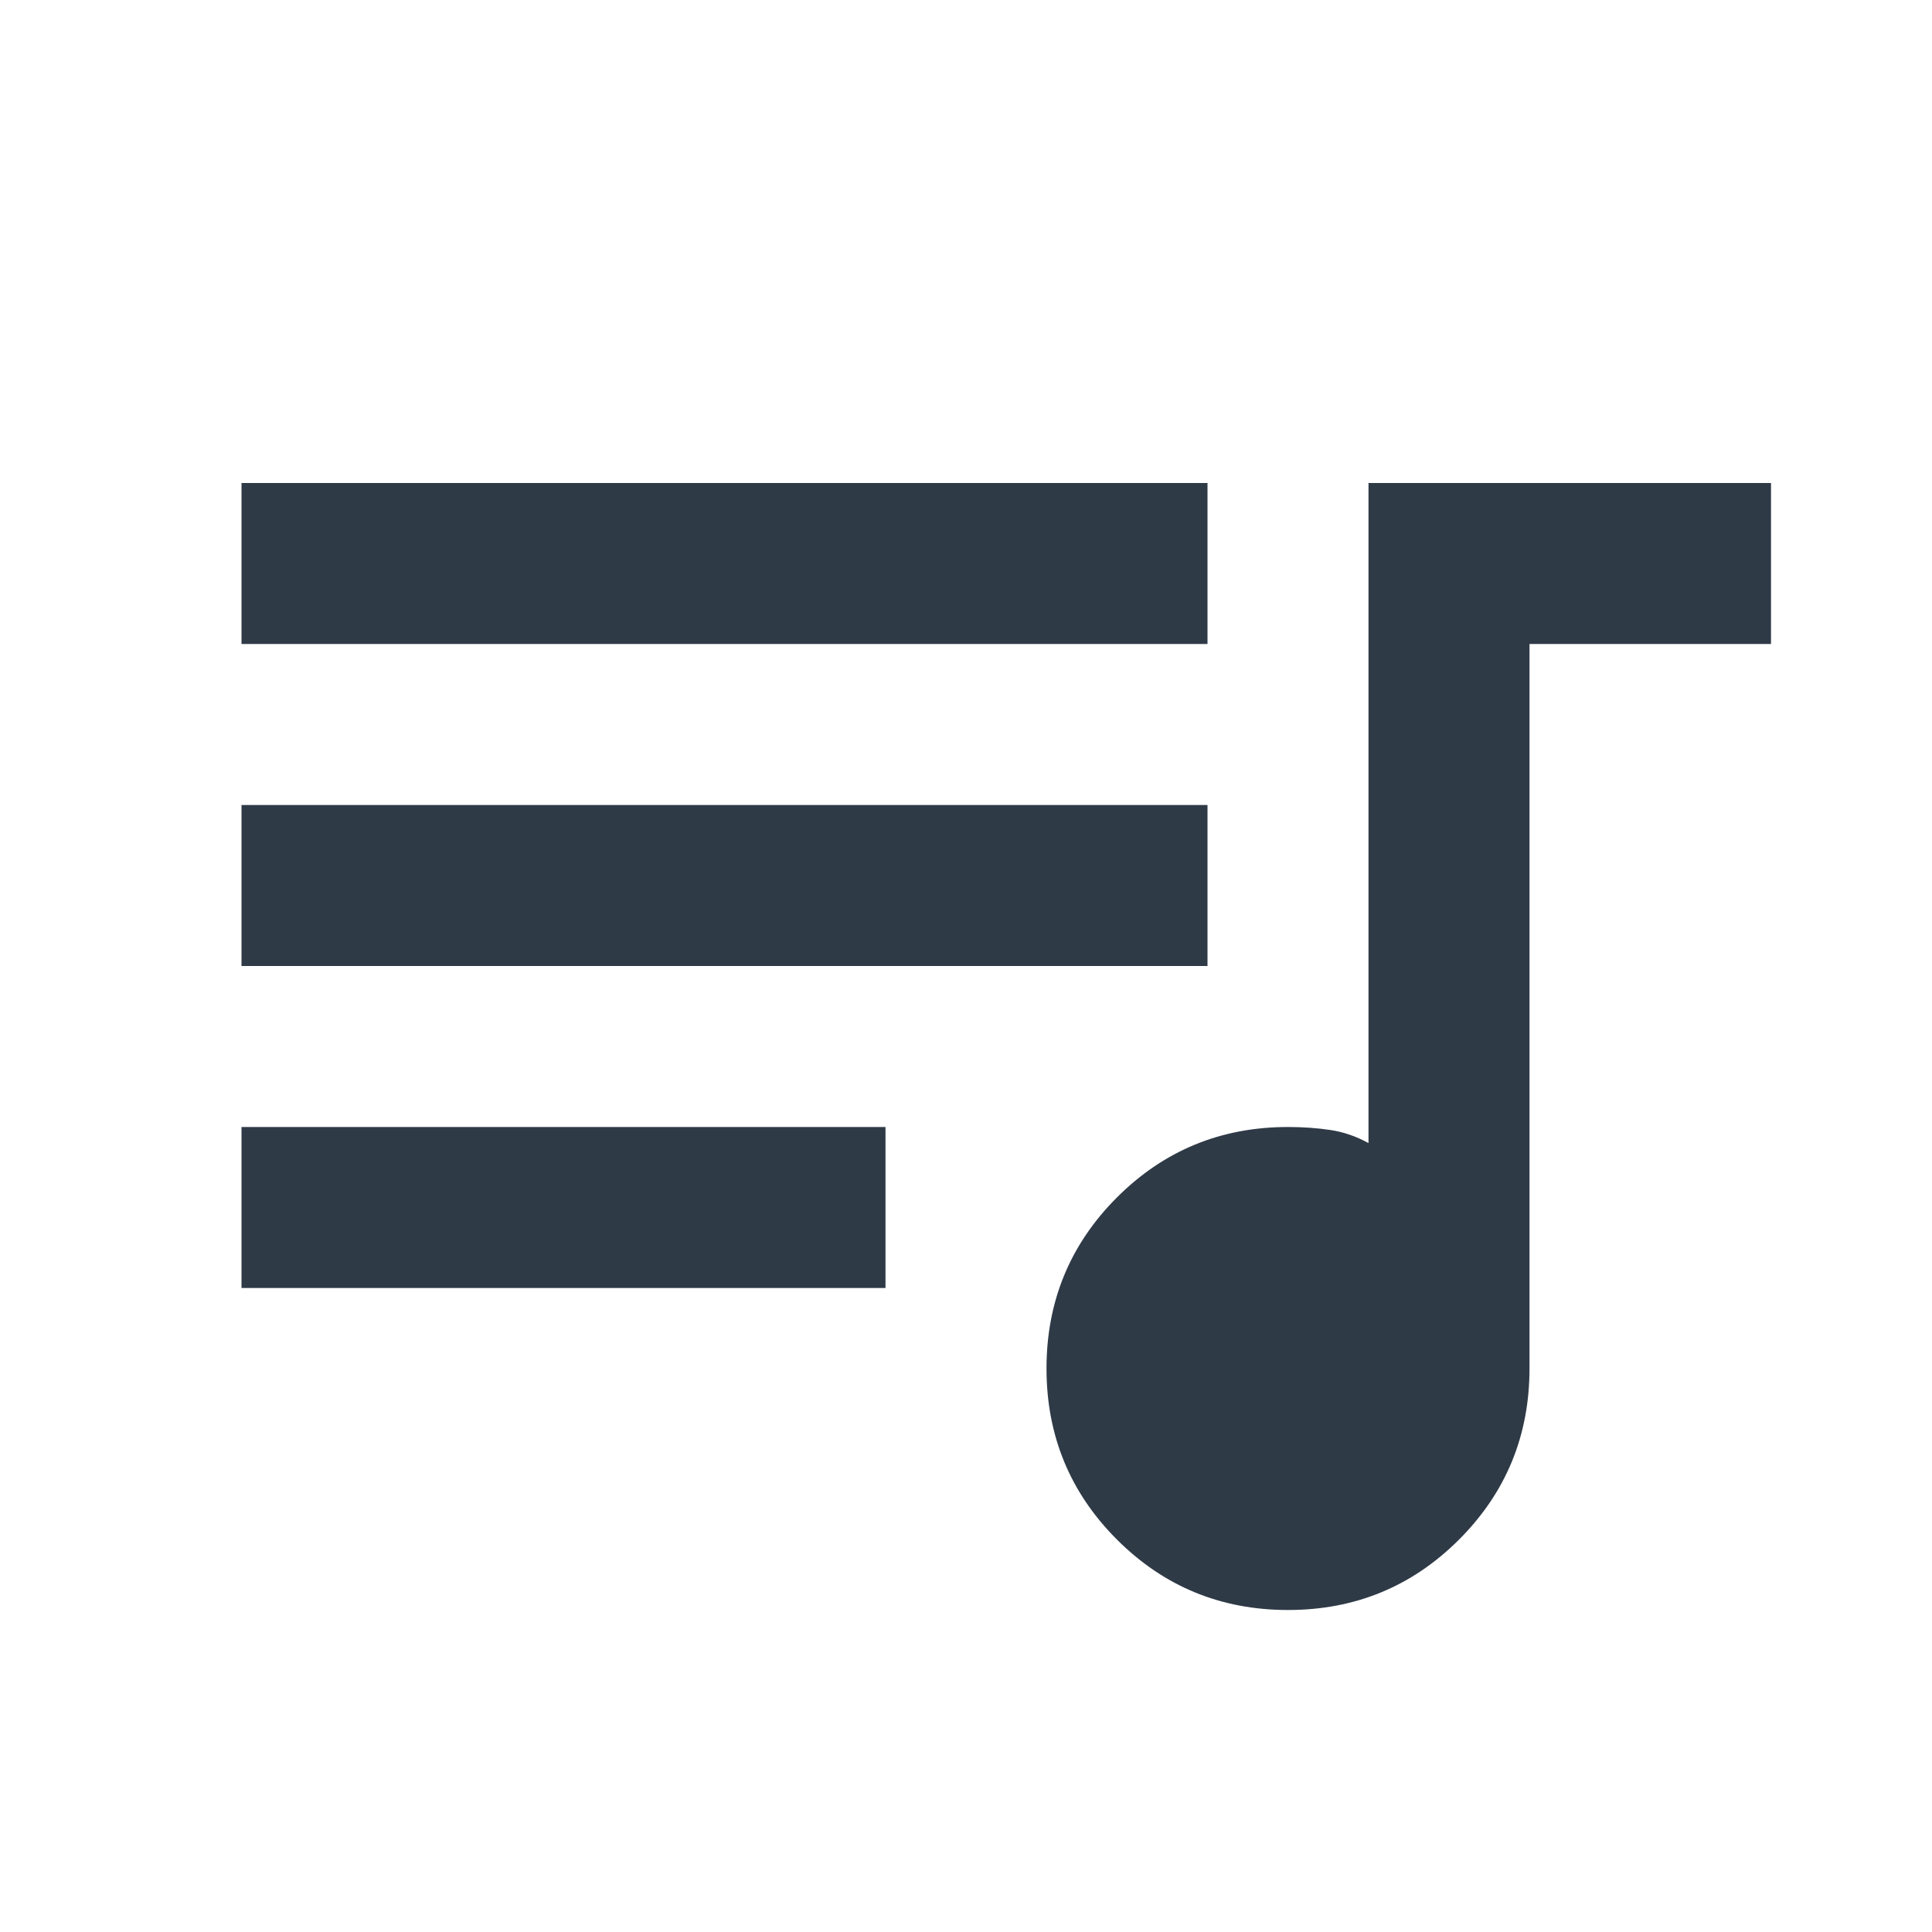 <svg width="24" height="24" viewBox="0 0 24 24" fill="none" xmlns="http://www.w3.org/2000/svg">
<path d="M16 20C15.167 20 14.458 19.708 13.875 19.125C13.292 18.542 13 17.833 13 17C13 16.167 13.292 15.458 13.875 14.875C14.458 14.292 15.167 14 16 14C16.183 14 16.358 14.012 16.525 14.037C16.692 14.062 16.85 14.117 17 14.2V6H22V8H19V17C19 17.833 18.708 18.542 18.125 19.125C17.542 19.708 16.833 20 16 20ZM3 16V14H11V16H3ZM3 12V10H15V12H3ZM3 8V6H15V8H3Z" fill="#2F3A47"/>
</svg>
